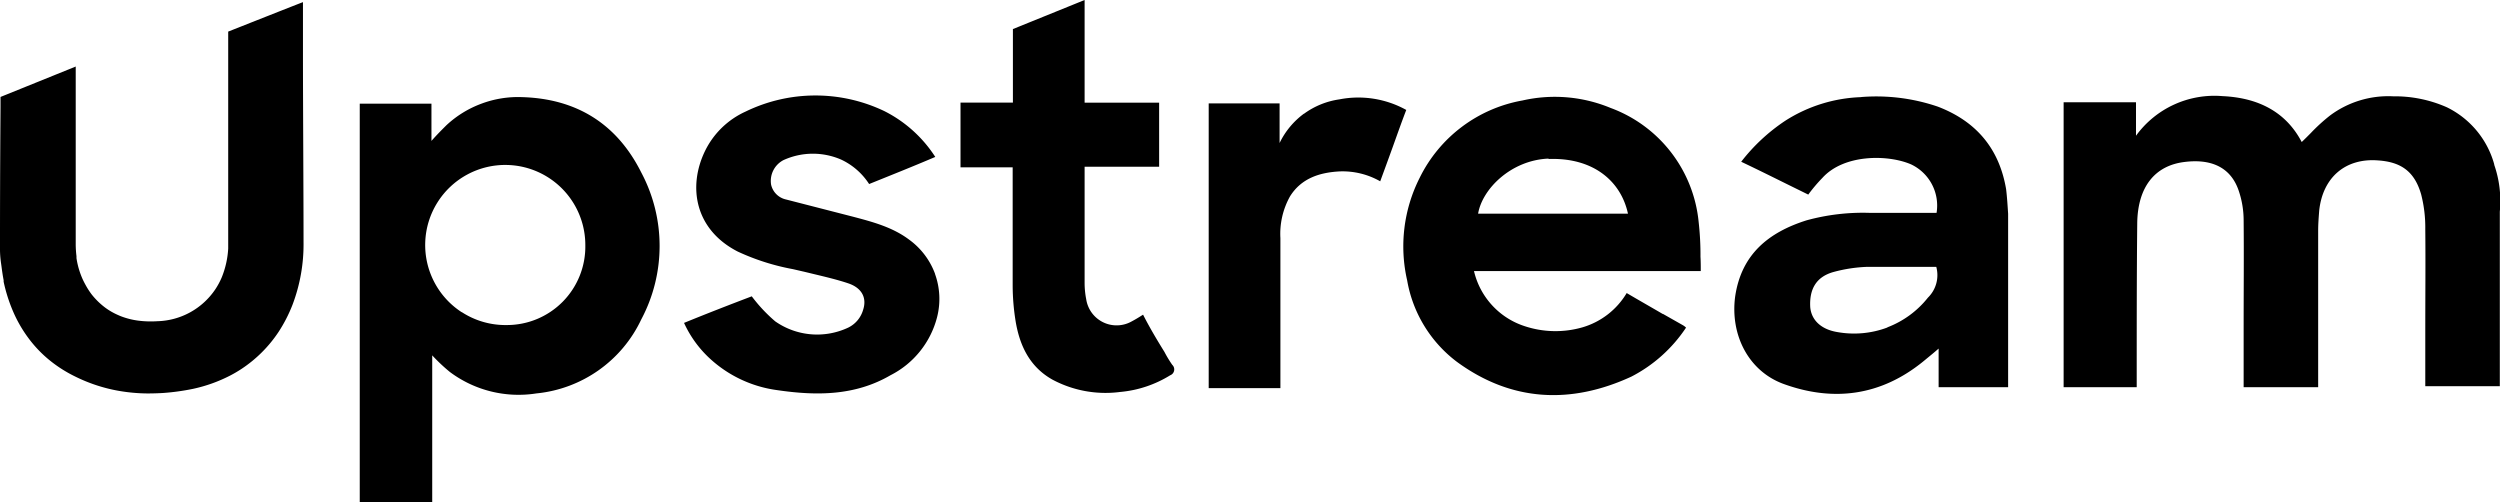 <svg id="Layer_1" data-name="Layer 1" xmlns="http://www.w3.org/2000/svg" viewBox="0 0 523 105.09"><title>Upstream logo_black</title><g id="Canvas"><g id="Logo_full" data-name="Logo full"><g id="Upstream"><path id="path1_fill" data-name="path1 fill" d="M243.6,73.62c-1.56-2.51-3.12-5.13-4.47-7.79l-.19.12h0c-.78.49-1.43.89-2.21,1.3a6.43,6.43,0,0,1-9.5-4.68,17.77,17.77,0,0,1-.33-3.38V34.88h15.59V21.48H226.9V0l-15,6.08V21.46H200.94V35h10.91V59.61a47.65,47.65,0,0,0,.65,7.79c.87,5,2.95,9.35,7.64,12A23.55,23.55,0,0,0,234.32,82a23.88,23.88,0,0,0,10.48-3.49,1.31,1.31,0,0,0,.44-2.18A24.2,24.2,0,0,1,243.6,73.62Zm-48-16.32a15.39,15.39,0,0,1,.45,9,18.88,18.88,0,0,1-9.76,12.2c-7.42,4.32-15.48,4.32-23.67,3.12a25.83,25.83,0,0,1-14.39-6.87,23.28,23.28,0,0,1-5.13-7.2c4.9-2,9.59-3.82,14.17-5.56a32.32,32.32,0,0,0,4.91,5.24,15.3,15.3,0,0,0,15.26,1.31,5.94,5.94,0,0,0,3.12-3.71c.81-2.45-.19-4.58-3.12-5.56-2.26-.76-4.64-1.32-7-1.89h0l-2.07-.5-2.47-.57a48.13,48.13,0,0,1-11.56-3.68c-8.95-4.58-10.48-13.51-6.87-21a17.45,17.45,0,0,1,8.51-8.29,33.42,33.42,0,0,1,29-.11,27.24,27.24,0,0,1,10.68,9.6c-4.68,2-9.26,3.82-13.84,5.67a14,14,0,0,0-5.89-5.13,14.83,14.83,0,0,0-12,.11,4.91,4.91,0,0,0-2.62,5.13,4.09,4.09,0,0,0,3.12,3.12l14,3.6h0c4.12,1.09,8.26,2.18,11.74,4.79A15.4,15.4,0,0,1,195.62,57.31Zm193.77-37a39.87,39.87,0,0,1,16,2c8,3.05,12.86,8.73,14.31,17.28.21,1.74.31,3.49.42,5.14h0l0,.31V81H405.56V72.92c-.8.71-1.67,1.42-2.61,2.19h0l0,0-.07.06-.56.46c-8.84,7.18-18.76,8.49-29.23,4.68C365.74,77.6,361.92,70,363,62c1.31-8.82,7-13.4,14.94-15.91a44.65,44.65,0,0,1,13.19-1.56h14a9.52,9.52,0,0,0-5.35-10.15c-4.8-2.07-14-2.18-18.54,2.84a33,33,0,0,0-2.95,3.49l-4.65-2.29c-3.09-1.53-6.18-3.06-9.38-4.58a38.62,38.62,0,0,1,9.28-8.62A31.38,31.38,0,0,1,389.39,20.32Zm5.46,48.18a19.82,19.82,0,0,0,8.49-6.21,6.59,6.59,0,0,0,1.75-6.44l-4.84,0h0c-3.23,0-6.46,0-9.73,0a31,31,0,0,0-7,1.09c-3.49,1-5,3.49-4.8,7.31.22,2.73,2.29,4.69,5.68,5.24A19.82,19.82,0,0,0,394.85,68.51ZM100.74,21.68a21.84,21.84,0,0,1,8.5-1.36c11.35.33,19.8,5.56,24.91,15.76a32.71,32.71,0,0,1,0,30.75A27.19,27.19,0,0,1,112.23,82.3a24,24,0,0,1-18.1-4.47,36.27,36.27,0,0,1-3.71-3.49v30.75H75.26V21.69h15v7.79c1.15-1.31,2.14-2.29,3.12-3.27A21.83,21.83,0,0,1,100.74,21.68Zm-4.16,43.6A16.75,16.75,0,0,0,106,68h0a16.41,16.41,0,0,0,16.45-16.68,16.75,16.75,0,1,0-25.85,14Zm243.74-4a16,16,0,0,1-9.28,7.2,20.45,20.45,0,0,1-12-.22,15.93,15.93,0,0,1-10.68-11.55h47.44c0-1,0-2-.06-3h0a61.32,61.32,0,0,0-.38-7.25,28.35,28.35,0,0,0-18.43-23.88,30.43,30.43,0,0,0-18.43-1.56A29.76,29.76,0,0,0,297,37.19a31.79,31.79,0,0,0-2.62,21.48,27.12,27.12,0,0,0,10.37,17c11.44,8.4,23.89,8.95,36.53,3.12a30.47,30.47,0,0,0,11.44-10.25A3.29,3.29,0,0,0,352,68l-4.11-2.33-.07,0h0C345.31,64.2,342.8,62.78,340.31,61.31ZM324,33.26c9.49-.33,15.15,4.8,16.57,11.44H309.22c.87-5.19,6.91-11.19,14.7-11.52Zm-51.19-9.47a16.53,16.53,0,0,1,7.38-3,20.67,20.67,0,0,1,14,2.21c-1,2.6-1.9,5.17-2.83,7.75h0c-.86,2.38-1.73,4.77-2.62,7.18a15.88,15.88,0,0,0-8.51-2.07c-4.13.22-8,1.42-10.37,5.24a16.07,16.07,0,0,0-2,8.73V81.2h-15V21.63h14.83v8.29A16.53,16.53,0,0,1,272.77,23.79Zm249,10.65a18.86,18.86,0,0,0-9.93-12,26.92,26.92,0,0,0-11.23-2.29,20.4,20.4,0,0,0-13.19,4,37.27,37.27,0,0,0-4,3.64h0c-.64.65-1.29,1.3-1.94,1.92-3.38-6.44-9.28-9.27-16.57-9.6a20.27,20.27,0,0,0-18.1,8.29v-7H431.71V81H447V79.44c0-10.91,0-21.91.11-32.81.11-7.42,3.6-12,9.93-12.75,5.24-.65,9.6.87,11.33,6.11a19.33,19.33,0,0,1,1,6.11c.07,7.4,0,14.81,0,22.21v0q0,5.56,0,11.11V81h15.59V48.28c0-1.42.11-2.84.22-4.25.76-7,5.57-11,12.32-10.47,4.91.33,7.64,2.4,9,7.09a27.93,27.93,0,0,1,.87,7.31c.07,7,0,14,0,20.92h0v0q0,5.19,0,10.35v1.56h15.59V44.29A23.12,23.12,0,0,0,521.78,34.44ZM47.74,6.75V6.61S63.32.44,63.38.45c0,1.24,0,5.28,0,10.73,0,11.26.12,28.52.12,39.47A35.6,35.6,0,0,1,61.2,63.74a30.78,30.78,0,0,1-2.9,5.66,27.42,27.42,0,0,1-7.8,7.79,26.46,26.46,0,0,1-2.34,1.37,31.2,31.2,0,0,1-7.8,2.79,47.76,47.76,0,0,1-6.35.87q-1.56.09-3.12.09a36.48,36.48,0,0,1-6.24-.58,33.54,33.54,0,0,1-9-3,27.64,27.64,0,0,1-5.5-3.55,25.67,25.67,0,0,1-4.29-4.57,27.58,27.58,0,0,1-3.12-5.45A33.23,33.23,0,0,1,.76,58.93v-.31c-.19-1-.31-1.82-.45-2.91l-.07-.5A21.18,21.18,0,0,1,0,52.41V50.2C0,37.61.08,26.71.11,22.28c0-1.13,0-1.84,0-2l15.73-6.36v37A21.14,21.14,0,0,0,16,53.6V54a16.81,16.81,0,0,0,1.34,4.52q.31.65.67,1.29a16.31,16.31,0,0,0,1.14,1.75A15.28,15.28,0,0,0,22,64.35a13.55,13.55,0,0,0,2.71,1.56,11.19,11.19,0,0,0,1.11.44,15.6,15.6,0,0,0,3.12.73,20.61,20.61,0,0,0,3.94.12,15.09,15.09,0,0,0,12.18-6.7A15.44,15.44,0,0,0,46.4,58a18.82,18.82,0,0,0,1.34-6V6.75Z"/></g></g></g></svg>